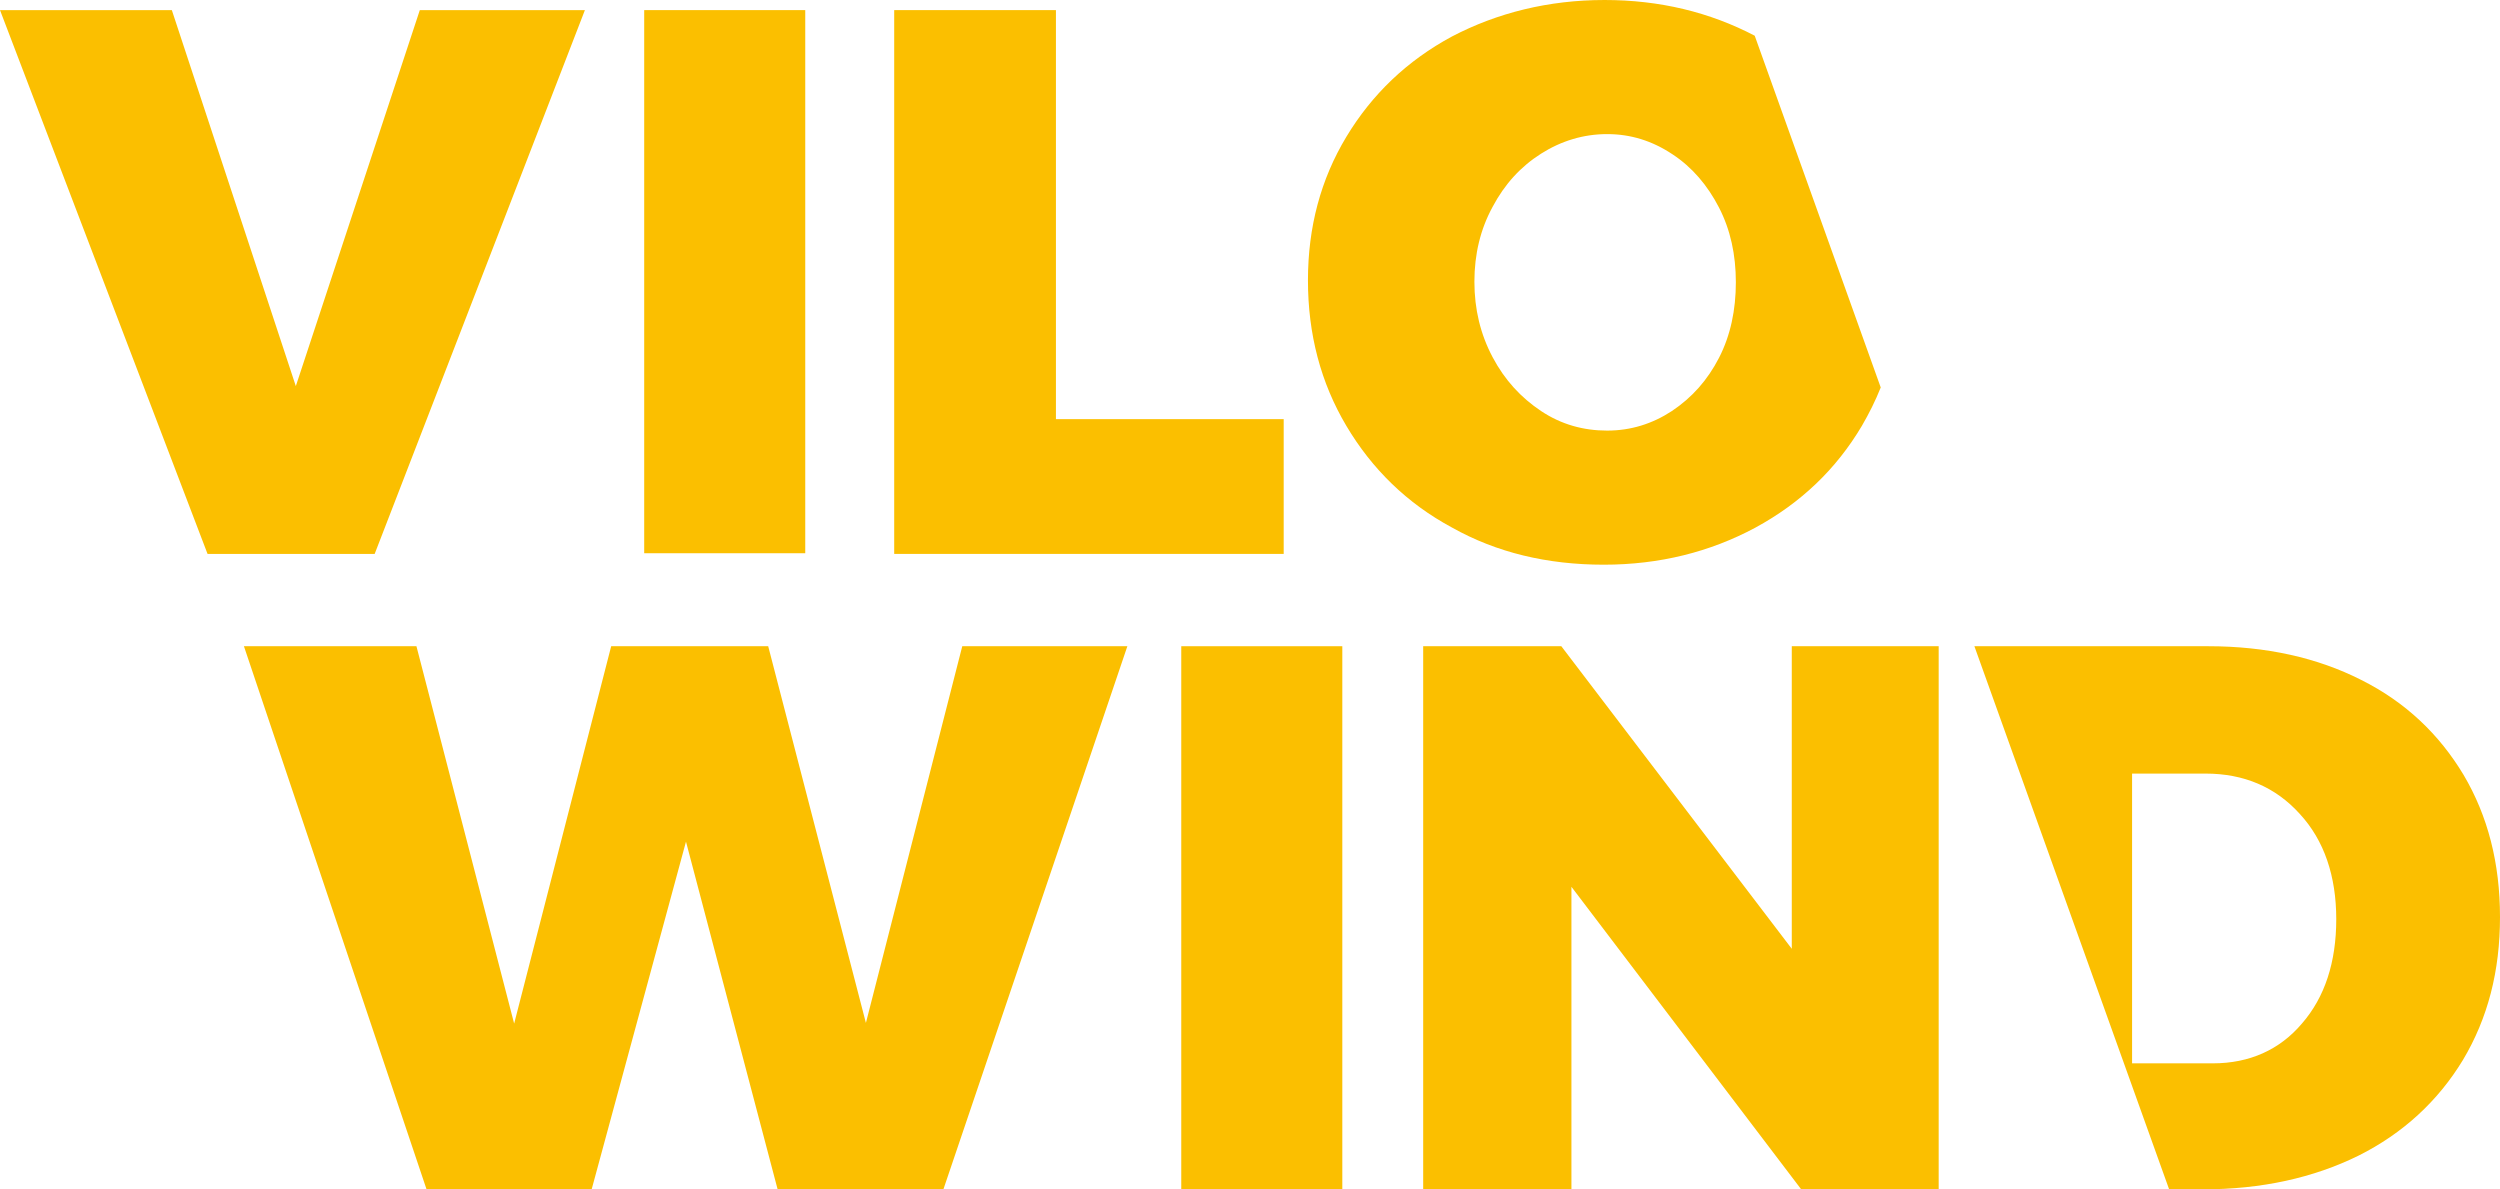 <?xml version="1.0" encoding="UTF-8" standalone="no"?>
<!-- Generator: Adobe Illustrator 22.0.1, SVG Export Plug-In . SVG Version: 6.00 Build 0)  -->

<svg
   xmlns:dc="http://purl.org/dc/elements/1.1/"
   xmlns:cc="http://creativecommons.org/ns#"
   xmlns:rdf="http://www.w3.org/1999/02/22-rdf-syntax-ns#"
   xmlns:svg="http://www.w3.org/2000/svg"
   xmlns="http://www.w3.org/2000/svg"
   xmlns:xlink="http://www.w3.org/1999/xlink"
   xmlns:sodipodi="http://sodipodi.sourceforge.net/DTD/sodipodi-0.dtd"
   xmlns:inkscape="http://www.inkscape.org/namespaces/inkscape"
   version="1.1"
   id="Layer_1"
   x="0px"
   y="0px"
   viewBox="0 0 371 176.5"
   xml:space="preserve"
   sodipodi:docname="vilo_vind_logo_kolor.svg"
   width="371"
   height="176.5"
   inkscape:version="0.92.4 (5da689c313, 2019-01-14)"><defs
   id="defs31" /><sodipodi:namedview
   pagecolor="#ffffff"
   bordercolor="#666666"
   borderopacity="1"
   objecttolerance="10"
   gridtolerance="10"
   guidetolerance="10"
   inkscape:pageopacity="0"
   inkscape:pageshadow="2"
   inkscape:window-width="813"
   inkscape:window-height="480"
   id="namedview29"
   showgrid="false"
   inkscape:zoom="0.2918944"
   inkscape:cx="228.85001"
   inkscape:cy="57.850006"
   inkscape:window-x="0"
   inkscape:window-y="0"
   inkscape:window-maximized="0"
   inkscape:current-layer="Layer_1" />
<style
   type="text/css"
   id="style2">
	.st0{clip-path:url(#SVGID_2_);fill-rule:evenodd;clip-rule:evenodd;fill:#FBBF00;}
	.st1{clip-path:url(#SVGID_2_);fill:#FBBF00;}
</style>
<g
   id="g26"
   transform="translate(-201.1,-188)">
	<defs
   id="defs5">
		<rect
   id="SVGID_1_"
   x="-10"
   y="8.3"
   width="860"
   height="614" />
	</defs>
	<clipPath
   id="SVGID_2_">
		<use
   xlink:href="#SVGID_1_"
   style="overflow:visible"
   id="use7"
   x="0"
   y="0"
   width="100%"
   height="100%" />
	</clipPath>
	<path
   class="st0"
   d="m 439.2,188 c 8.2,0 15.6,1.8 22.3,5.3 l 18.7,52.2 c -0.8,2 -1.7,3.8 -2.8,5.7 -3.8,6.4 -9,11.4 -15.8,15.1 -6.7,3.6 -14.2,5.5 -22.5,5.5 -8.4,0 -15.9,-1.8 -22.5,-5.5 -6.7,-3.6 -11.9,-8.7 -15.7,-15.1 -3.8,-6.4 -5.7,-13.6 -5.7,-21.6 0,-7.9 1.9,-15 5.7,-21.3 3.8,-6.3 9,-11.3 15.7,-14.9 6.7,-3.5 14.3,-5.4 22.6,-5.4 m 0.4,19.9 c -3.5,0 -6.8,1 -9.8,2.9 -3,1.9 -5.4,4.5 -7.2,7.9 -1.8,3.3 -2.7,7 -2.7,11.1 0,4.1 0.9,7.8 2.7,11.2 1.8,3.4 4.2,6 7.2,8 3,2 6.3,2.9 9.8,2.9 3.5,0 6.7,-1 9.6,-2.9 3,-2 5.3,-4.6 7,-7.9 1.7,-3.3 2.5,-7.1 2.5,-11.2 0,-4.1 -0.8,-7.8 -2.5,-11.1 -1.7,-3.3 -4,-6 -6.9,-7.9 -3,-2 -6.2,-3 -9.7,-3 z"
   clip-path="url(#SVGID_2_)"
   id="path10"
   inkscape:connector-curvature="0"
   style="clip-rule:evenodd;fill:#fbbf00;fill-rule:evenodd" />
	<polygon
   class="st0"
   points="357.8,250.2 391.6,250.2 391.6,270.2 333.8,270.2 333.8,189.5 357.8,189.5 "
   clip-path="url(#SVGID_2_)"
   id="polygon12"
   style="clip-rule:evenodd;fill:#fbbf00;fill-rule:evenodd" />
	<rect
   x="296.7"
   y="189.5"
   class="st0"
   width="23.9"
   height="80.6"
   clip-path="url(#SVGID_2_)"
   id="rect14"
   style="clip-rule:evenodd;fill:#fbbf00;fill-rule:evenodd" />
	<polygon
   class="st0"
   points="245,245.3 263.4,189.5 287.9,189.5 256.7,270.2 231.9,270.2 201.1,189.5 226.6,189.5 "
   clip-path="url(#SVGID_2_)"
   id="polygon16"
   style="clip-rule:evenodd;fill:#fbbf00;fill-rule:evenodd" />
	<path
   class="st1"
   d="m 528.8,283.9 c 8.6,0 16.2,1.7 22.7,5 6.6,3.3 11.6,8.1 15.2,14.1 3.6,6.1 5.4,13.1 5.4,21.1 0,8 -1.8,15 -5.5,21.2 -3.7,6.1 -8.9,10.9 -15.5,14.2 -6.7,3.3 -14.4,5 -23.1,5 h -5 l -28.9,-80.6 z m 0.7,61.9 c 5.4,0 9.9,-2 13.2,-5.9 3.4,-3.9 5.1,-9.1 5.1,-15.5 0,-6.4 -1.8,-11.7 -5.4,-15.6 -3.6,-4 -8.3,-6 -14,-6 h -10.9 v 43 z"
   clip-path="url(#SVGID_2_)"
   id="path18"
   inkscape:connector-curvature="0"
   style="fill:#fbbf00" />
	<polygon
   class="st1"
   points="488.8,364.5 468.4,364.5 434.3,319.6 434.3,364.5 412.3,364.5 412.3,283.9 432.8,283.9 467,328.8 467,283.9 488.8,283.9 "
   clip-path="url(#SVGID_2_)"
   id="polygon20"
   style="fill:#fbbf00" />
	<rect
   x="376.4"
   y="283.9"
   class="st1"
   width="23.9"
   height="80.6"
   clip-path="url(#SVGID_2_)"
   id="rect22"
   style="fill:#fbbf00" />
	<polygon
   class="st1"
   points="341.1,364.5 316.5,364.5 302.9,312.9 288.9,364.5 264.4,364.5 237.3,283.9 262.9,283.9 277.4,339.9 291.8,283.9 315.1,283.9 329.6,339.8 343.9,283.9 368.4,283.9 "
   clip-path="url(#SVGID_2_)"
   id="polygon24"
   style="fill:#fbbf00" />
</g>
</svg>
